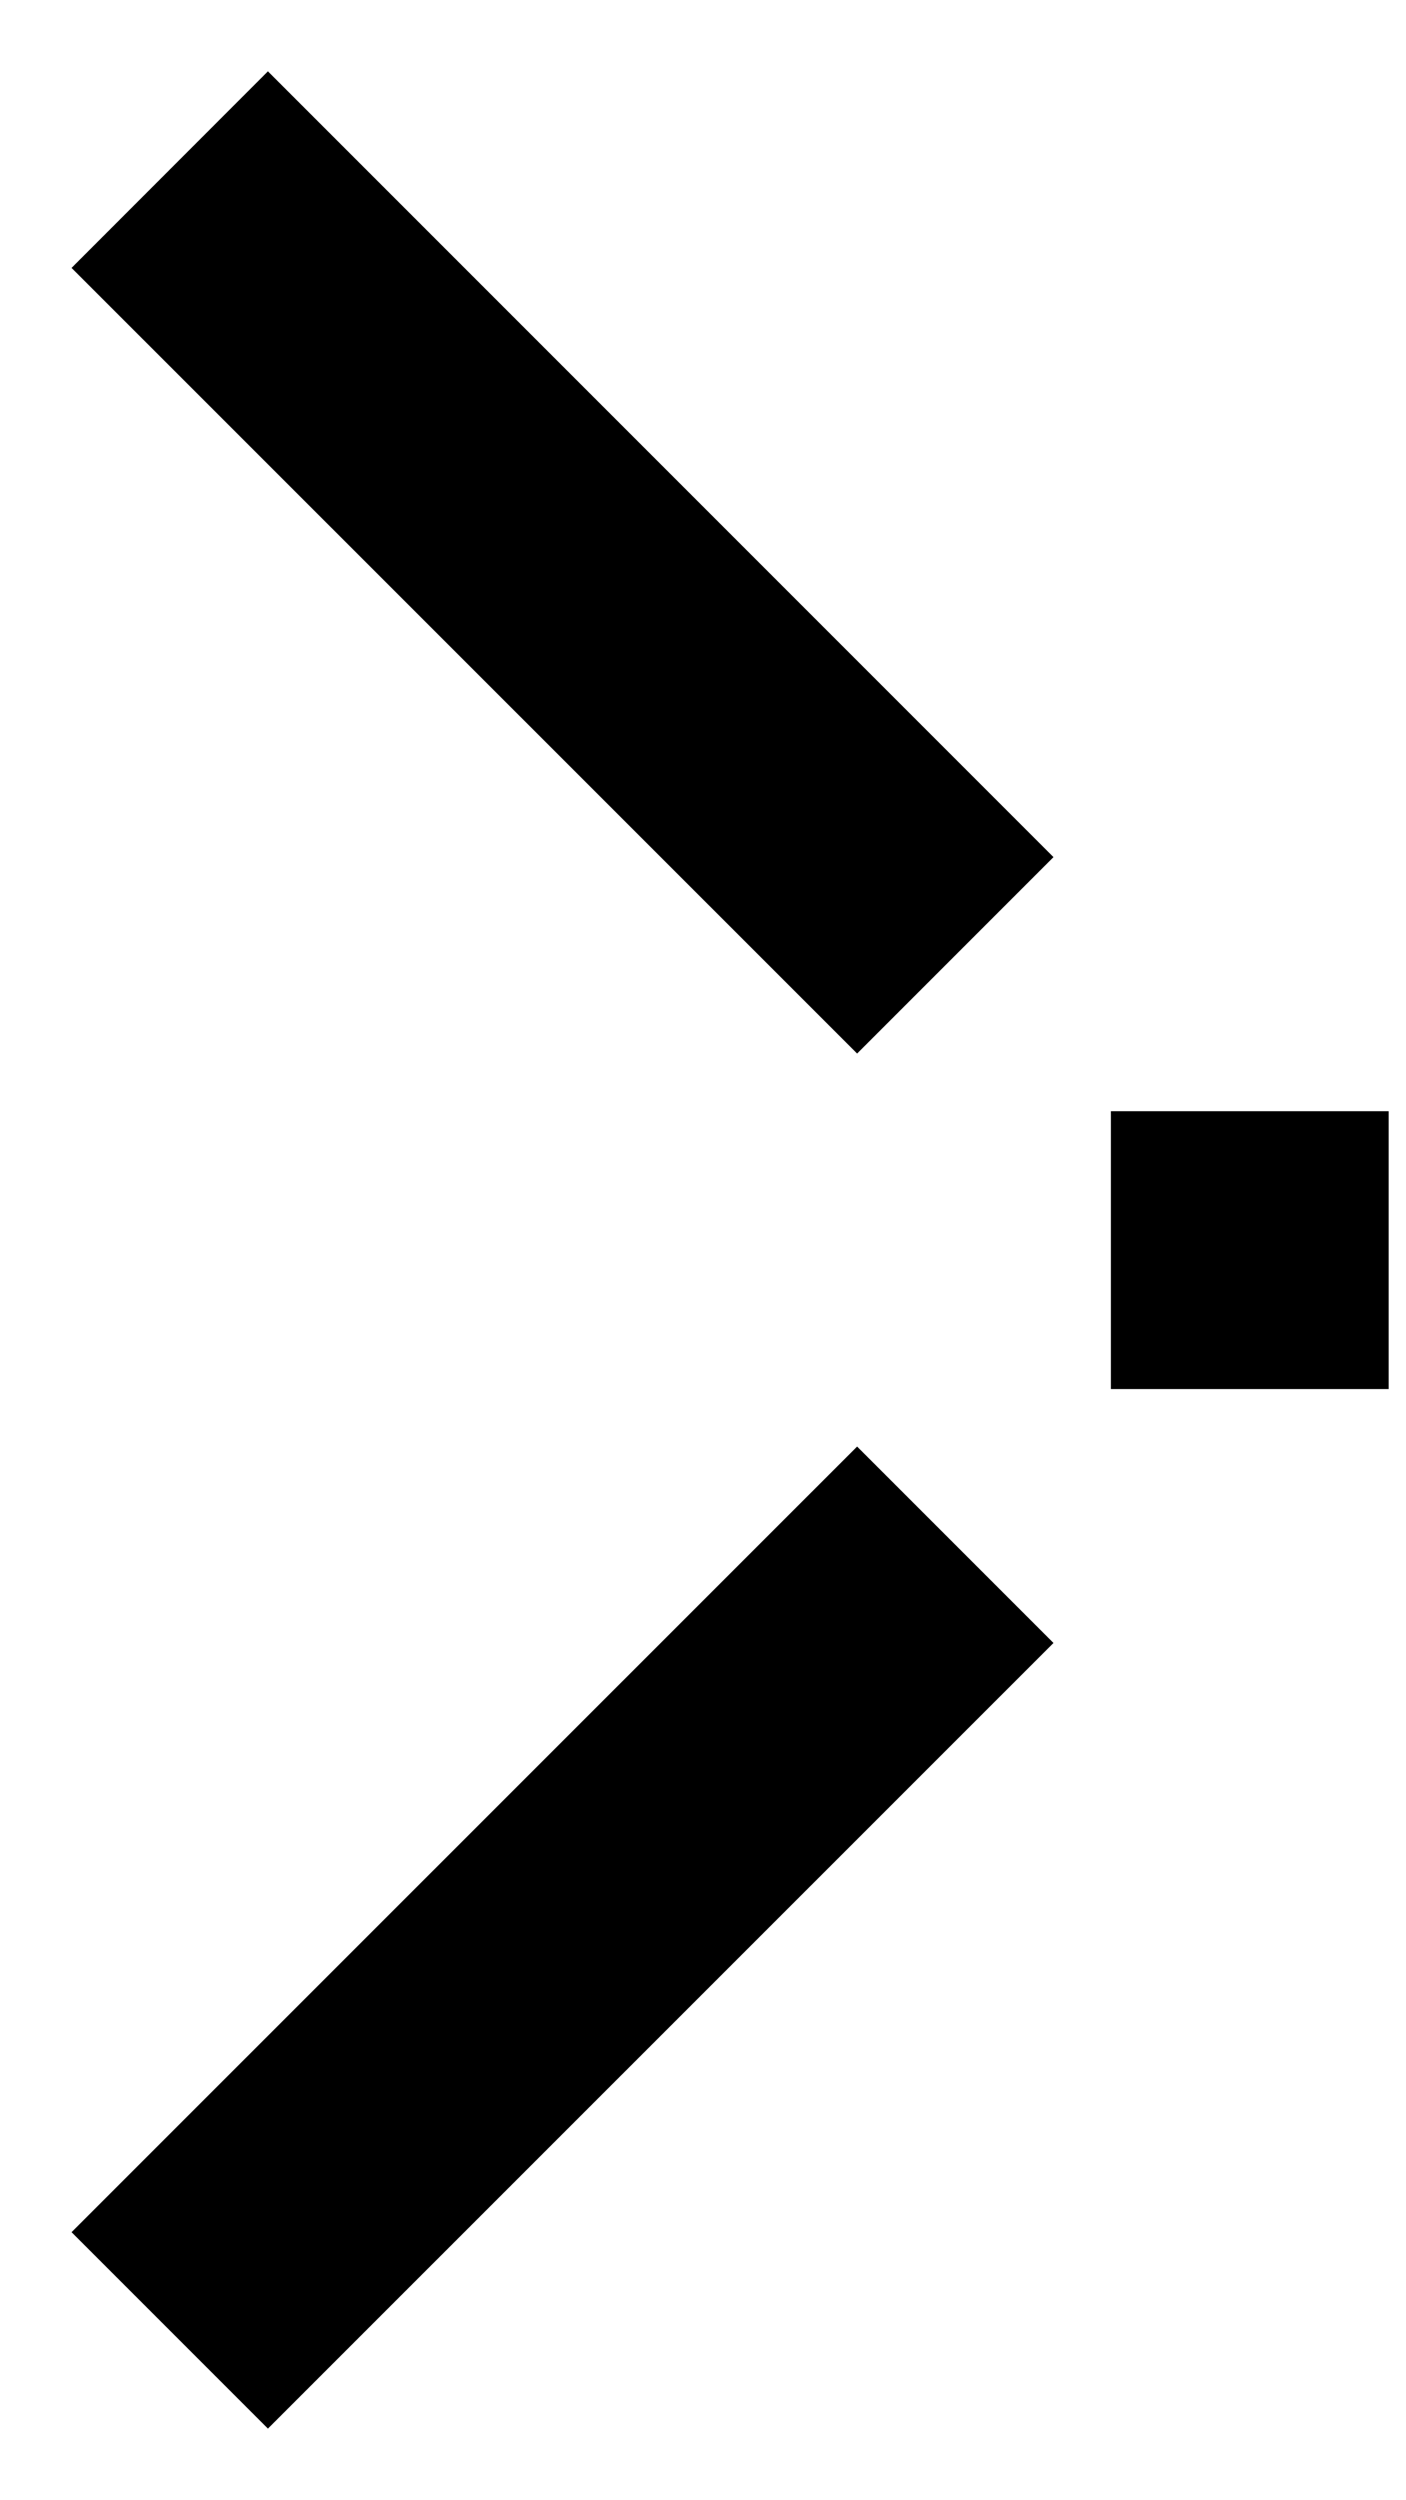 <!-- Generated by IcoMoon.io -->
<svg version="1.1" xmlns="http://www.w3.org/2000/svg" width="18" height="32" viewBox="0 0 18 32">
<title>popup-right-arrow</title>
<path d="M14.222 14.222v3.556h3.556v-3.556h-3.556zM0.916 28.569l2.514 2.514 10.057-10.055-2.514-2.514-10.057 10.055zM0.916 3.429l10.057 10.055 2.514-2.514-10.057-10.057-2.514 2.516z"></path>
</svg>

